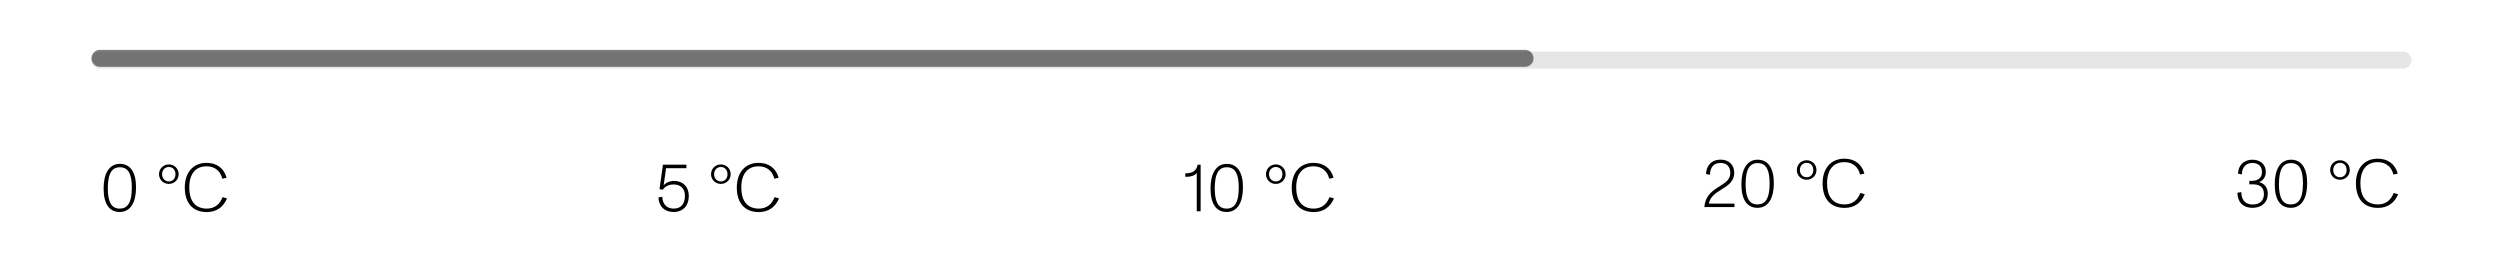 <svg xmlns="http://www.w3.org/2000/svg" fill="none" viewBox="0 0 600 65" height="65" width="600">
<path stroke-linecap="round" stroke-width="4.079" stroke-opacity="0.1" stroke="black" d="M24 14.424H576.719"></path>
<path stroke-linecap="round" stroke-width="4.079" stroke-opacity="0.5" stroke="black" d="M24 14L366 14"></path>
<path fill="black" d="M49.636 50.897C46.308 50.897 44.35 48.792 44.35 44.99C44.35 41.531 46.243 39.084 49.587 39.084C51.921 39.084 53.748 40.291 54.385 42.673L53.34 42.885C52.965 41.188 51.66 39.916 49.604 39.916C48.331 39.916 47.303 40.324 46.602 41.123C45.818 42.004 45.427 43.342 45.427 44.99C45.427 46.442 45.704 47.617 46.308 48.498C46.977 49.493 48.135 50.065 49.636 50.065C51.627 50.065 52.834 48.89 53.406 47.307L54.482 47.617C53.634 49.657 52.002 50.897 49.636 50.897Z"></path>
<path fill="black" d="M40.515 44.142C39.177 44.142 38.166 43.097 38.166 41.808C38.166 40.519 39.177 39.459 40.515 39.459C41.87 39.459 42.881 40.519 42.881 41.808C42.881 43.097 41.87 44.142 40.515 44.142ZM38.9 41.808C38.9 42.787 39.569 43.538 40.515 43.538C41.527 43.538 42.114 42.787 42.114 41.808C42.114 40.829 41.527 40.079 40.515 40.079C39.569 40.079 38.9 40.829 38.9 41.808Z"></path>
<path fill="black" d="M28.715 50.88C26.284 50.88 24.865 49.004 24.865 45.235C24.865 41.71 26.154 39.328 28.781 39.328C31.261 39.328 32.648 41.319 32.648 44.957C32.648 48.498 31.375 50.88 28.715 50.88ZM25.876 45.186C25.876 48.106 26.529 50.064 28.715 50.064C29.596 50.064 30.216 49.771 30.673 49.216C31.342 48.384 31.636 46.98 31.636 45.006C31.636 42.086 30.967 40.144 28.781 40.144C27.785 40.144 27.116 40.519 26.66 41.237C26.121 42.086 25.876 43.423 25.876 45.186Z"></path>
<path fill="black" d="M182.122 50.897C178.793 50.897 176.835 48.792 176.835 44.99C176.835 41.531 178.728 39.084 182.073 39.084C184.406 39.084 186.234 40.291 186.87 42.673L185.826 42.885C185.451 41.188 184.145 39.916 182.089 39.916C180.817 39.916 179.789 40.324 179.087 41.123C178.304 42.004 177.912 43.342 177.912 44.99C177.912 46.442 178.19 47.617 178.793 48.498C179.462 49.493 180.621 50.065 182.122 50.065C184.113 50.065 185.32 48.89 185.891 47.307L186.968 47.617C186.119 49.657 184.488 50.897 182.122 50.897Z"></path>
<path fill="black" d="M173.001 44.142C171.663 44.142 170.651 43.097 170.651 41.808C170.651 40.519 171.663 39.459 173.001 39.459C174.355 39.459 175.367 40.519 175.367 41.808C175.367 43.097 174.355 44.142 173.001 44.142ZM171.386 41.808C171.386 42.787 172.055 43.538 173.001 43.538C174.013 43.538 174.6 42.787 174.6 41.808C174.6 40.829 174.013 40.079 173.001 40.079C172.055 40.079 171.386 40.829 171.386 41.808Z"></path>
<path fill="black" d="M161.638 50.88C159.517 50.88 158.114 49.559 158.032 47.372L158.946 47.225C159.028 49.151 160.154 50.064 161.671 50.064C163.433 50.064 164.38 48.955 164.38 47.029C164.38 45.235 163.368 44.272 161.638 44.272C160.48 44.272 159.664 44.729 159.093 45.512L158.277 45.431L159.109 39.524H164.739V40.372H159.86L159.273 44.484C159.795 43.848 160.708 43.424 161.818 43.424C163.76 43.424 165.31 44.68 165.31 47.095C165.31 49.265 164.004 50.88 161.638 50.88Z"></path>
<path fill="black" d="M315.301 50.897C311.972 50.897 310.014 48.792 310.014 44.99C310.014 41.531 311.907 39.084 315.252 39.084C317.585 39.084 319.413 40.291 320.049 42.673L319.005 42.885C318.629 41.188 317.324 39.916 315.268 39.916C313.996 39.916 312.968 40.324 312.266 41.123C311.483 42.004 311.091 43.342 311.091 44.99C311.091 46.442 311.369 47.617 311.972 48.498C312.641 49.493 313.8 50.065 315.301 50.065C317.292 50.065 318.499 48.89 319.07 47.307L320.147 47.617C319.298 49.657 317.667 50.897 315.301 50.897Z"></path>
<path fill="black" d="M306.18 44.142C304.842 44.142 303.83 43.097 303.83 41.808C303.83 40.519 304.842 39.459 306.18 39.459C307.534 39.459 308.546 40.519 308.546 41.808C308.546 43.097 307.534 44.142 306.18 44.142ZM304.565 41.808C304.565 42.787 305.234 43.538 306.18 43.538C307.192 43.538 307.779 42.787 307.779 41.808C307.779 40.829 307.192 40.079 306.18 40.079C305.234 40.079 304.565 40.829 304.565 41.808Z"></path>
<path fill="black" d="M294.38 50.88C291.949 50.88 290.529 49.004 290.529 45.235C290.529 41.71 291.818 39.328 294.445 39.328C296.925 39.328 298.312 41.319 298.312 44.957C298.312 48.498 297.04 50.88 294.38 50.88ZM291.541 45.186C291.541 48.106 292.194 50.064 294.38 50.064C295.261 50.064 295.881 49.771 296.338 49.216C297.007 48.384 297.301 46.98 297.301 45.006C297.301 42.086 296.632 40.144 294.445 40.144C293.45 40.144 292.781 40.519 292.324 41.237C291.786 42.086 291.541 43.423 291.541 45.186Z"></path>
<path fill="black" d="M287.22 50.701V41.498C286.795 42.102 285.865 42.428 284.854 42.428C284.707 42.428 284.576 42.428 284.462 42.412V41.596C286.224 41.629 287.187 40.944 287.432 39.524H288.15V50.701H287.22Z"></path>
<path fill="black" d="M442.708 49.897C439.38 49.897 437.422 47.792 437.422 43.99C437.422 40.531 439.315 38.084 442.659 38.084C444.993 38.084 446.82 39.291 447.456 41.673L446.412 41.885C446.037 40.188 444.732 38.916 442.676 38.916C441.403 38.916 440.375 39.324 439.674 40.123C438.89 41.004 438.499 42.342 438.499 43.99C438.499 45.442 438.776 46.617 439.38 47.498C440.049 48.493 441.207 49.064 442.708 49.064C444.699 49.064 445.906 47.89 446.477 46.307L447.554 46.617C446.706 48.657 445.074 49.897 442.708 49.897Z"></path>
<path fill="black" d="M433.588 43.142C432.25 43.142 431.238 42.097 431.238 40.808C431.238 39.519 432.25 38.459 433.588 38.459C434.942 38.459 435.953 39.519 435.953 40.808C435.953 42.097 434.942 43.142 433.588 43.142ZM431.972 40.808C431.972 41.787 432.641 42.538 433.588 42.538C434.599 42.538 435.187 41.787 435.187 40.808C435.187 39.829 434.599 39.079 433.588 39.079C432.641 39.079 431.972 39.829 431.972 40.808Z"></path>
<path fill="black" d="M421.788 49.88C419.357 49.88 417.937 48.004 417.937 44.235C417.937 40.71 419.226 38.328 421.853 38.328C424.333 38.328 425.72 40.319 425.72 43.957C425.72 47.498 424.447 49.88 421.788 49.88ZM418.949 44.186C418.949 47.106 419.601 49.064 421.788 49.064C422.669 49.064 423.289 48.771 423.746 48.216C424.415 47.384 424.708 45.98 424.708 44.006C424.708 41.086 424.039 39.144 421.853 39.144C420.858 39.144 420.189 39.519 419.732 40.237C419.193 41.086 418.949 42.423 418.949 44.186Z"></path>
<path fill="black" d="M409.038 49.701C409.283 47.27 410.441 46.128 412.399 44.904C414.064 43.86 415.271 43.158 415.271 41.51C415.271 40.009 414.455 39.111 412.921 39.111C410.98 39.111 410.425 40.547 410.392 41.934L409.462 41.771C409.462 40.074 410.49 38.312 412.97 38.312C414.945 38.312 416.217 39.568 416.217 41.494C416.217 43.37 414.961 44.365 413.378 45.328C411.534 46.421 410.392 47.351 410.131 48.869H416.266V49.701H409.038Z"></path>
<path fill="black" d="M570.708 49.897C567.38 49.897 565.422 47.792 565.422 43.99C565.422 40.531 567.315 38.084 570.659 38.084C572.993 38.084 574.82 39.291 575.456 41.673L574.412 41.885C574.037 40.188 572.732 38.916 570.676 38.916C569.403 38.916 568.375 39.324 567.674 40.123C566.89 41.004 566.499 42.342 566.499 43.99C566.499 45.442 566.776 46.617 567.38 47.498C568.049 48.493 569.207 49.064 570.708 49.064C572.699 49.064 573.906 47.89 574.477 46.307L575.554 46.617C574.706 48.657 573.074 49.897 570.708 49.897Z"></path>
<path fill="black" d="M561.588 43.142C560.25 43.142 559.238 42.097 559.238 40.808C559.238 39.519 560.25 38.459 561.588 38.459C562.942 38.459 563.953 39.519 563.953 40.808C563.953 42.097 562.942 43.142 561.588 43.142ZM559.972 40.808C559.972 41.787 560.641 42.538 561.588 42.538C562.599 42.538 563.187 41.787 563.187 40.808C563.187 39.829 562.599 39.079 561.588 39.079C560.641 39.079 559.972 39.829 559.972 40.808Z"></path>
<path fill="black" d="M549.788 49.88C547.357 49.88 545.937 48.004 545.937 44.235C545.937 40.71 547.226 38.328 549.853 38.328C552.333 38.328 553.72 40.319 553.72 43.957C553.72 47.498 552.447 49.88 549.788 49.88ZM546.949 44.186C546.949 47.106 547.601 49.064 549.788 49.064C550.669 49.064 551.289 48.771 551.746 48.216C552.415 47.384 552.708 45.98 552.708 44.006C552.708 41.086 552.039 39.144 549.853 39.144C548.858 39.144 548.189 39.519 547.732 40.237C547.193 41.086 546.949 42.423 546.949 44.186Z"></path>
<path fill="black" d="M540.635 49.88C538.236 49.88 536.996 48.412 536.98 46.258L537.91 46.111C537.942 47.922 538.791 49.081 540.651 49.081C542.38 49.081 543.343 48.118 543.343 46.552C543.343 44.969 542.364 44.235 540.635 44.235H539.835V43.403H540.439C541.989 43.403 542.87 42.619 542.87 41.314C542.87 39.927 542.022 39.111 540.553 39.111C538.742 39.111 538.024 40.531 538.073 41.852L537.127 41.689C537.159 39.748 538.481 38.328 540.569 38.328C542.364 38.328 543.8 39.34 543.8 41.281C543.8 42.407 543.164 43.337 542.185 43.712C543.555 44.023 544.273 45.148 544.273 46.535C544.273 48.559 542.805 49.88 540.635 49.88Z"></path>
</svg>
